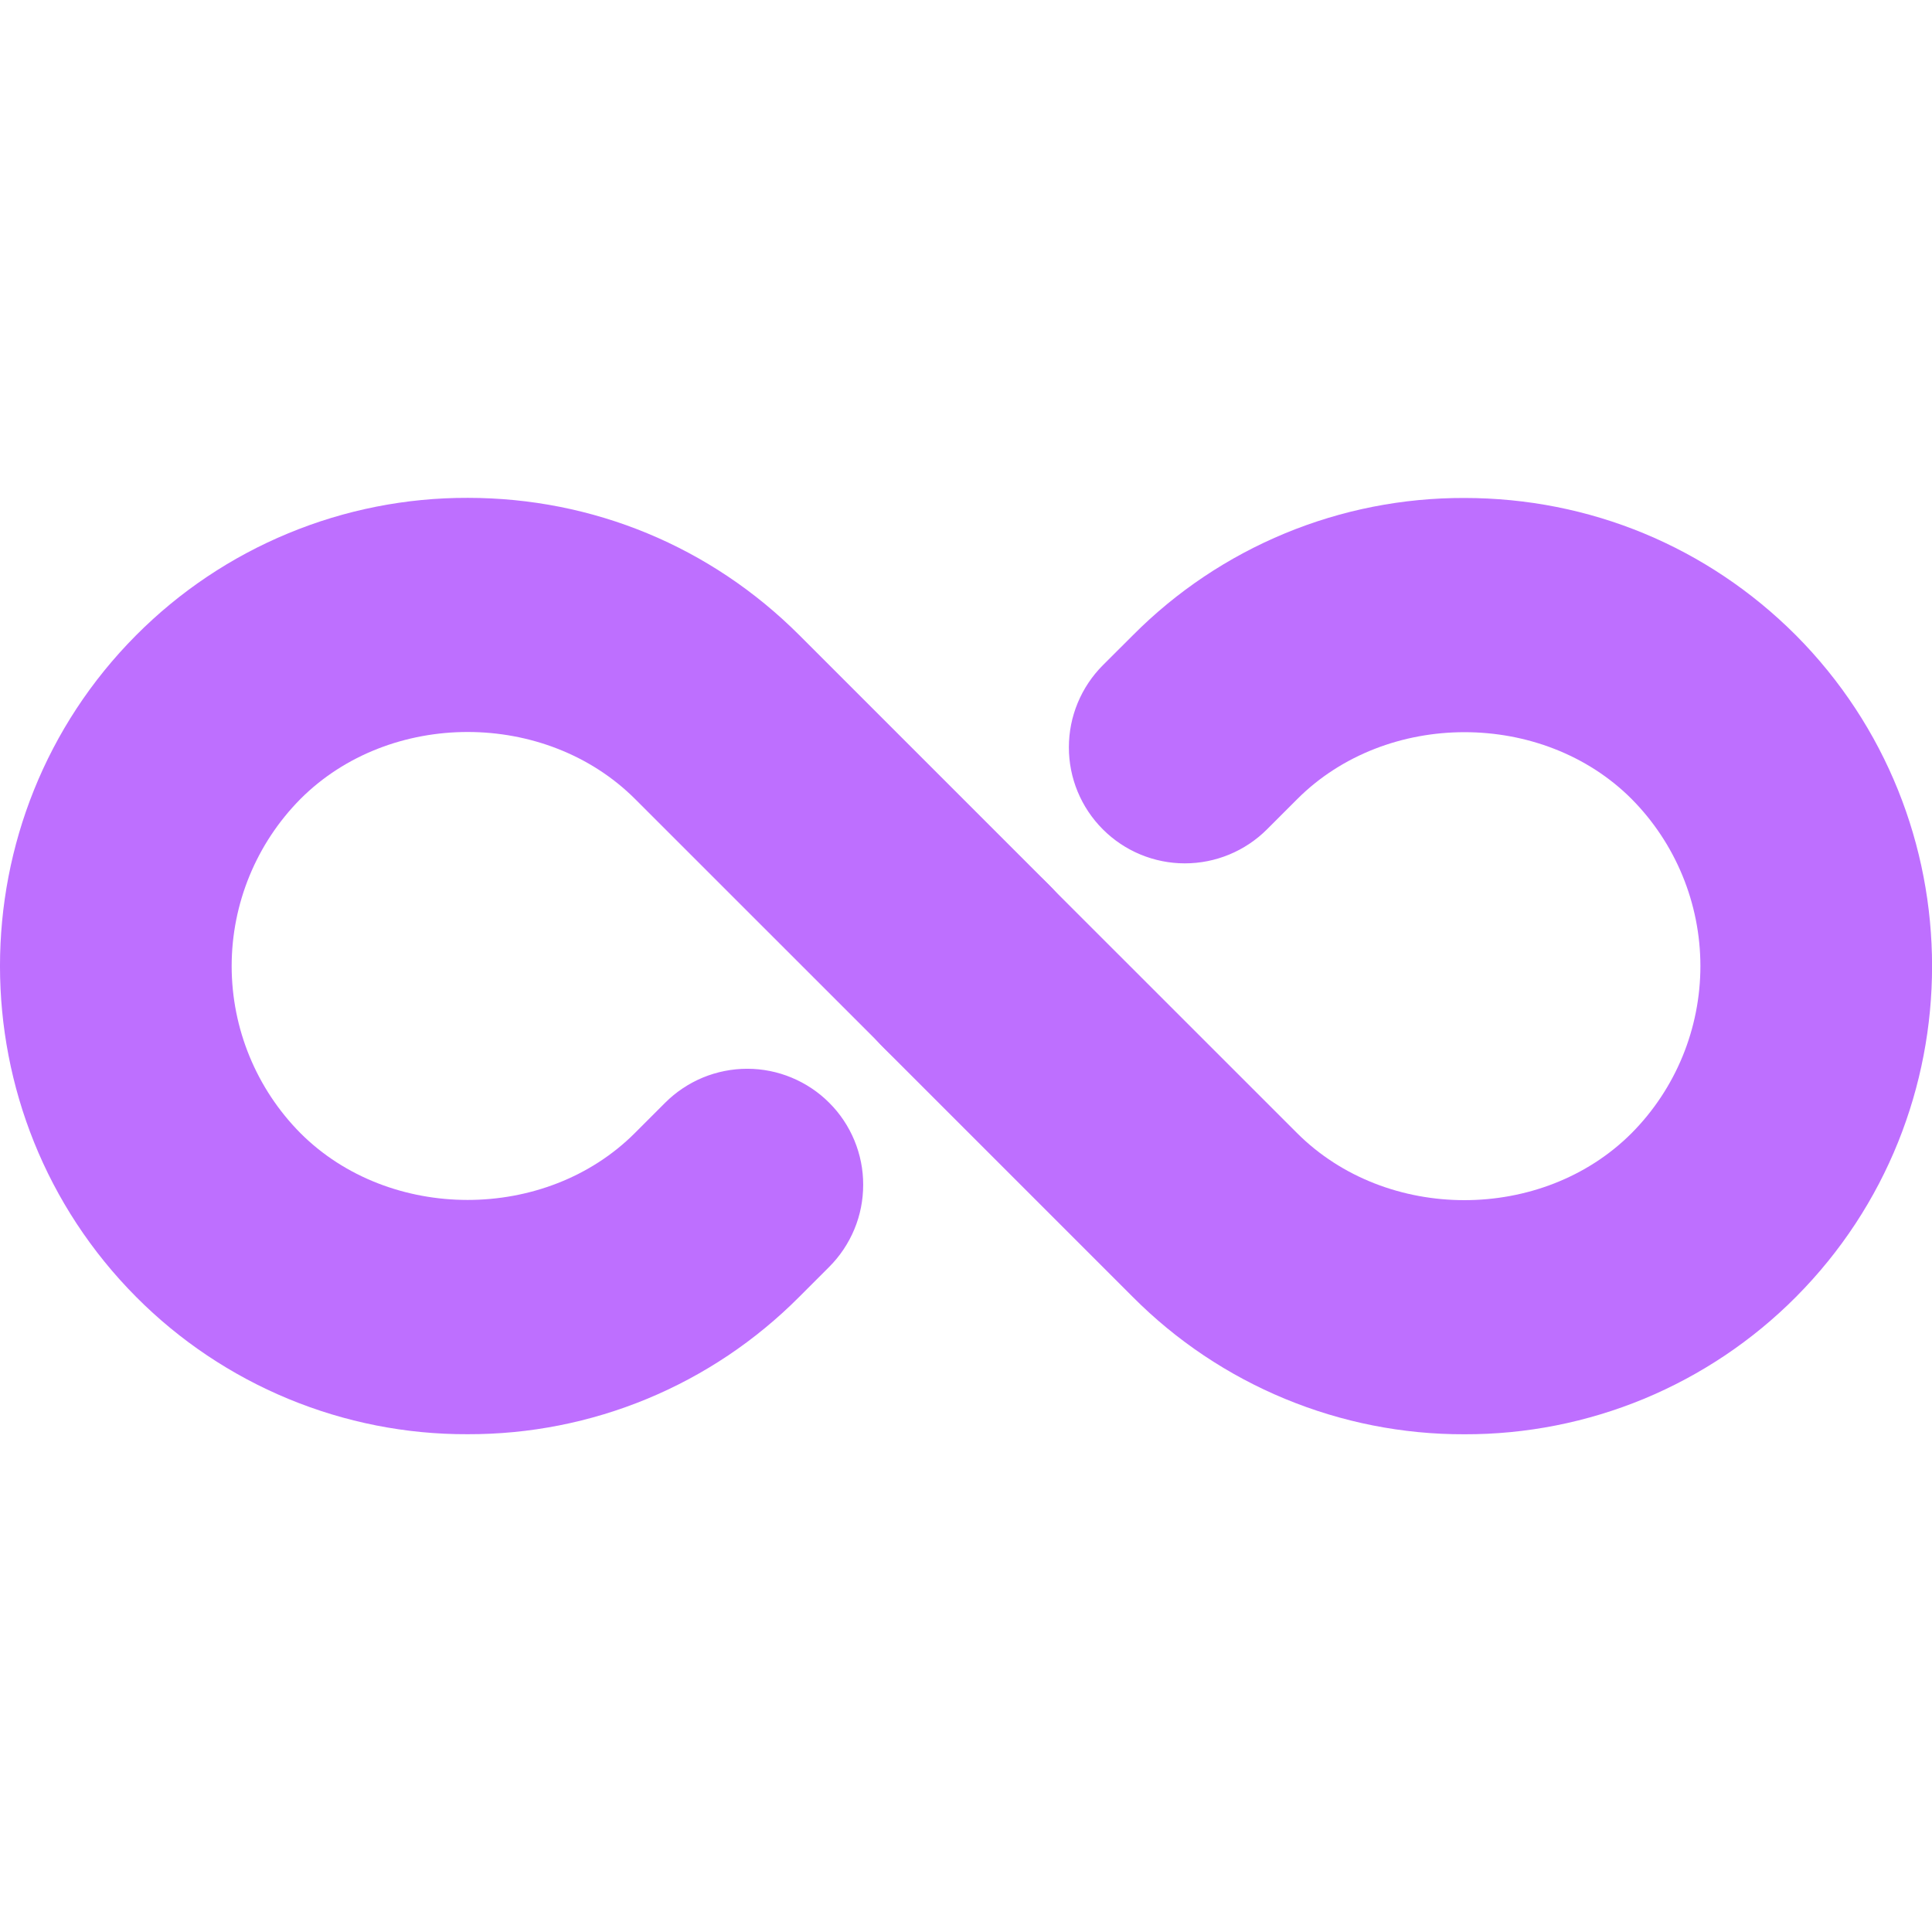 <svg width="32" height="32" viewBox="0 0 32 32" fill="none" xmlns="http://www.w3.org/2000/svg">
<g id="Frame" clip-path="url(#clip0_121_3781)">
<path id="Vector" d="M7.746 23.755C6.726 23.759 5.716 23.559 4.774 23.169C3.832 22.779 2.976 22.206 2.257 21.483C-0.752 18.459 -0.752 13.543 2.254 10.522C2.974 9.798 3.83 9.224 4.773 8.834C5.716 8.443 6.727 8.243 7.748 8.246C9.821 8.246 11.771 9.053 13.237 10.518L17.361 14.642C17.545 14.82 17.691 15.032 17.792 15.266C17.892 15.501 17.945 15.752 17.948 16.008C17.95 16.263 17.901 16.516 17.805 16.752C17.708 16.988 17.565 17.202 17.385 17.383C17.205 17.563 16.99 17.706 16.754 17.802C16.518 17.899 16.265 17.948 16.01 17.945C15.755 17.943 15.503 17.89 15.268 17.79C15.034 17.689 14.822 17.543 14.645 17.359L10.521 13.236C9.037 11.753 6.453 11.754 4.975 13.235C4.246 13.972 3.837 14.966 3.837 16.003C3.838 17.039 4.247 18.033 4.977 18.769C6.449 20.241 9.037 20.247 10.517 18.765L11.017 18.265C11.196 18.086 11.408 17.945 11.641 17.848C11.874 17.752 12.124 17.702 12.377 17.702C12.629 17.702 12.879 17.752 13.112 17.849C13.345 17.946 13.557 18.087 13.735 18.266C13.914 18.444 14.055 18.656 14.152 18.89C14.248 19.123 14.298 19.373 14.297 19.625C14.297 19.877 14.248 20.127 14.151 20.36C14.054 20.593 13.913 20.805 13.734 20.984L13.235 21.483C12.515 22.206 11.66 22.779 10.718 23.169C9.776 23.559 8.766 23.758 7.746 23.755Z" fill="#BE6FFF"/>
<path id="Vector_2" d="M24.255 23.756C23.235 23.759 22.225 23.559 21.283 23.169C20.34 22.779 19.485 22.207 18.765 21.484L14.641 17.36C14.458 17.183 14.311 16.971 14.211 16.736C14.11 16.502 14.057 16.25 14.055 15.995C14.053 15.739 14.101 15.486 14.198 15.25C14.294 15.014 14.437 14.8 14.617 14.619C14.798 14.439 15.012 14.296 15.248 14.2C15.485 14.103 15.738 14.055 15.993 14.057C16.248 14.059 16.5 14.112 16.734 14.213C16.969 14.313 17.181 14.46 17.358 14.643L21.482 18.766C22.964 20.25 25.549 20.248 27.026 18.767C27.756 18.031 28.164 17.036 28.164 16C28.163 14.963 27.754 13.969 27.024 13.233C25.552 11.76 22.964 11.756 21.485 13.237L20.984 13.738C20.623 14.098 20.134 14.3 19.625 14.3C19.115 14.3 18.626 14.097 18.266 13.736C17.906 13.376 17.703 12.887 17.704 12.377C17.704 11.867 17.907 11.379 18.267 11.018L18.767 10.519C19.486 9.796 20.341 9.224 21.283 8.834C22.225 8.444 23.235 8.245 24.255 8.248C26.33 8.248 28.279 9.055 29.744 10.52C32.753 13.544 32.753 18.46 29.747 21.481C29.027 22.205 28.171 22.778 27.229 23.169C26.286 23.559 25.275 23.759 24.255 23.756Z" fill="#BE6FFF"/>
</g>
<defs>
<clipPath id="clip0_121_3781">
<rect width="32" height="32" fill="white"/>
</clipPath>
</defs>
</svg>
